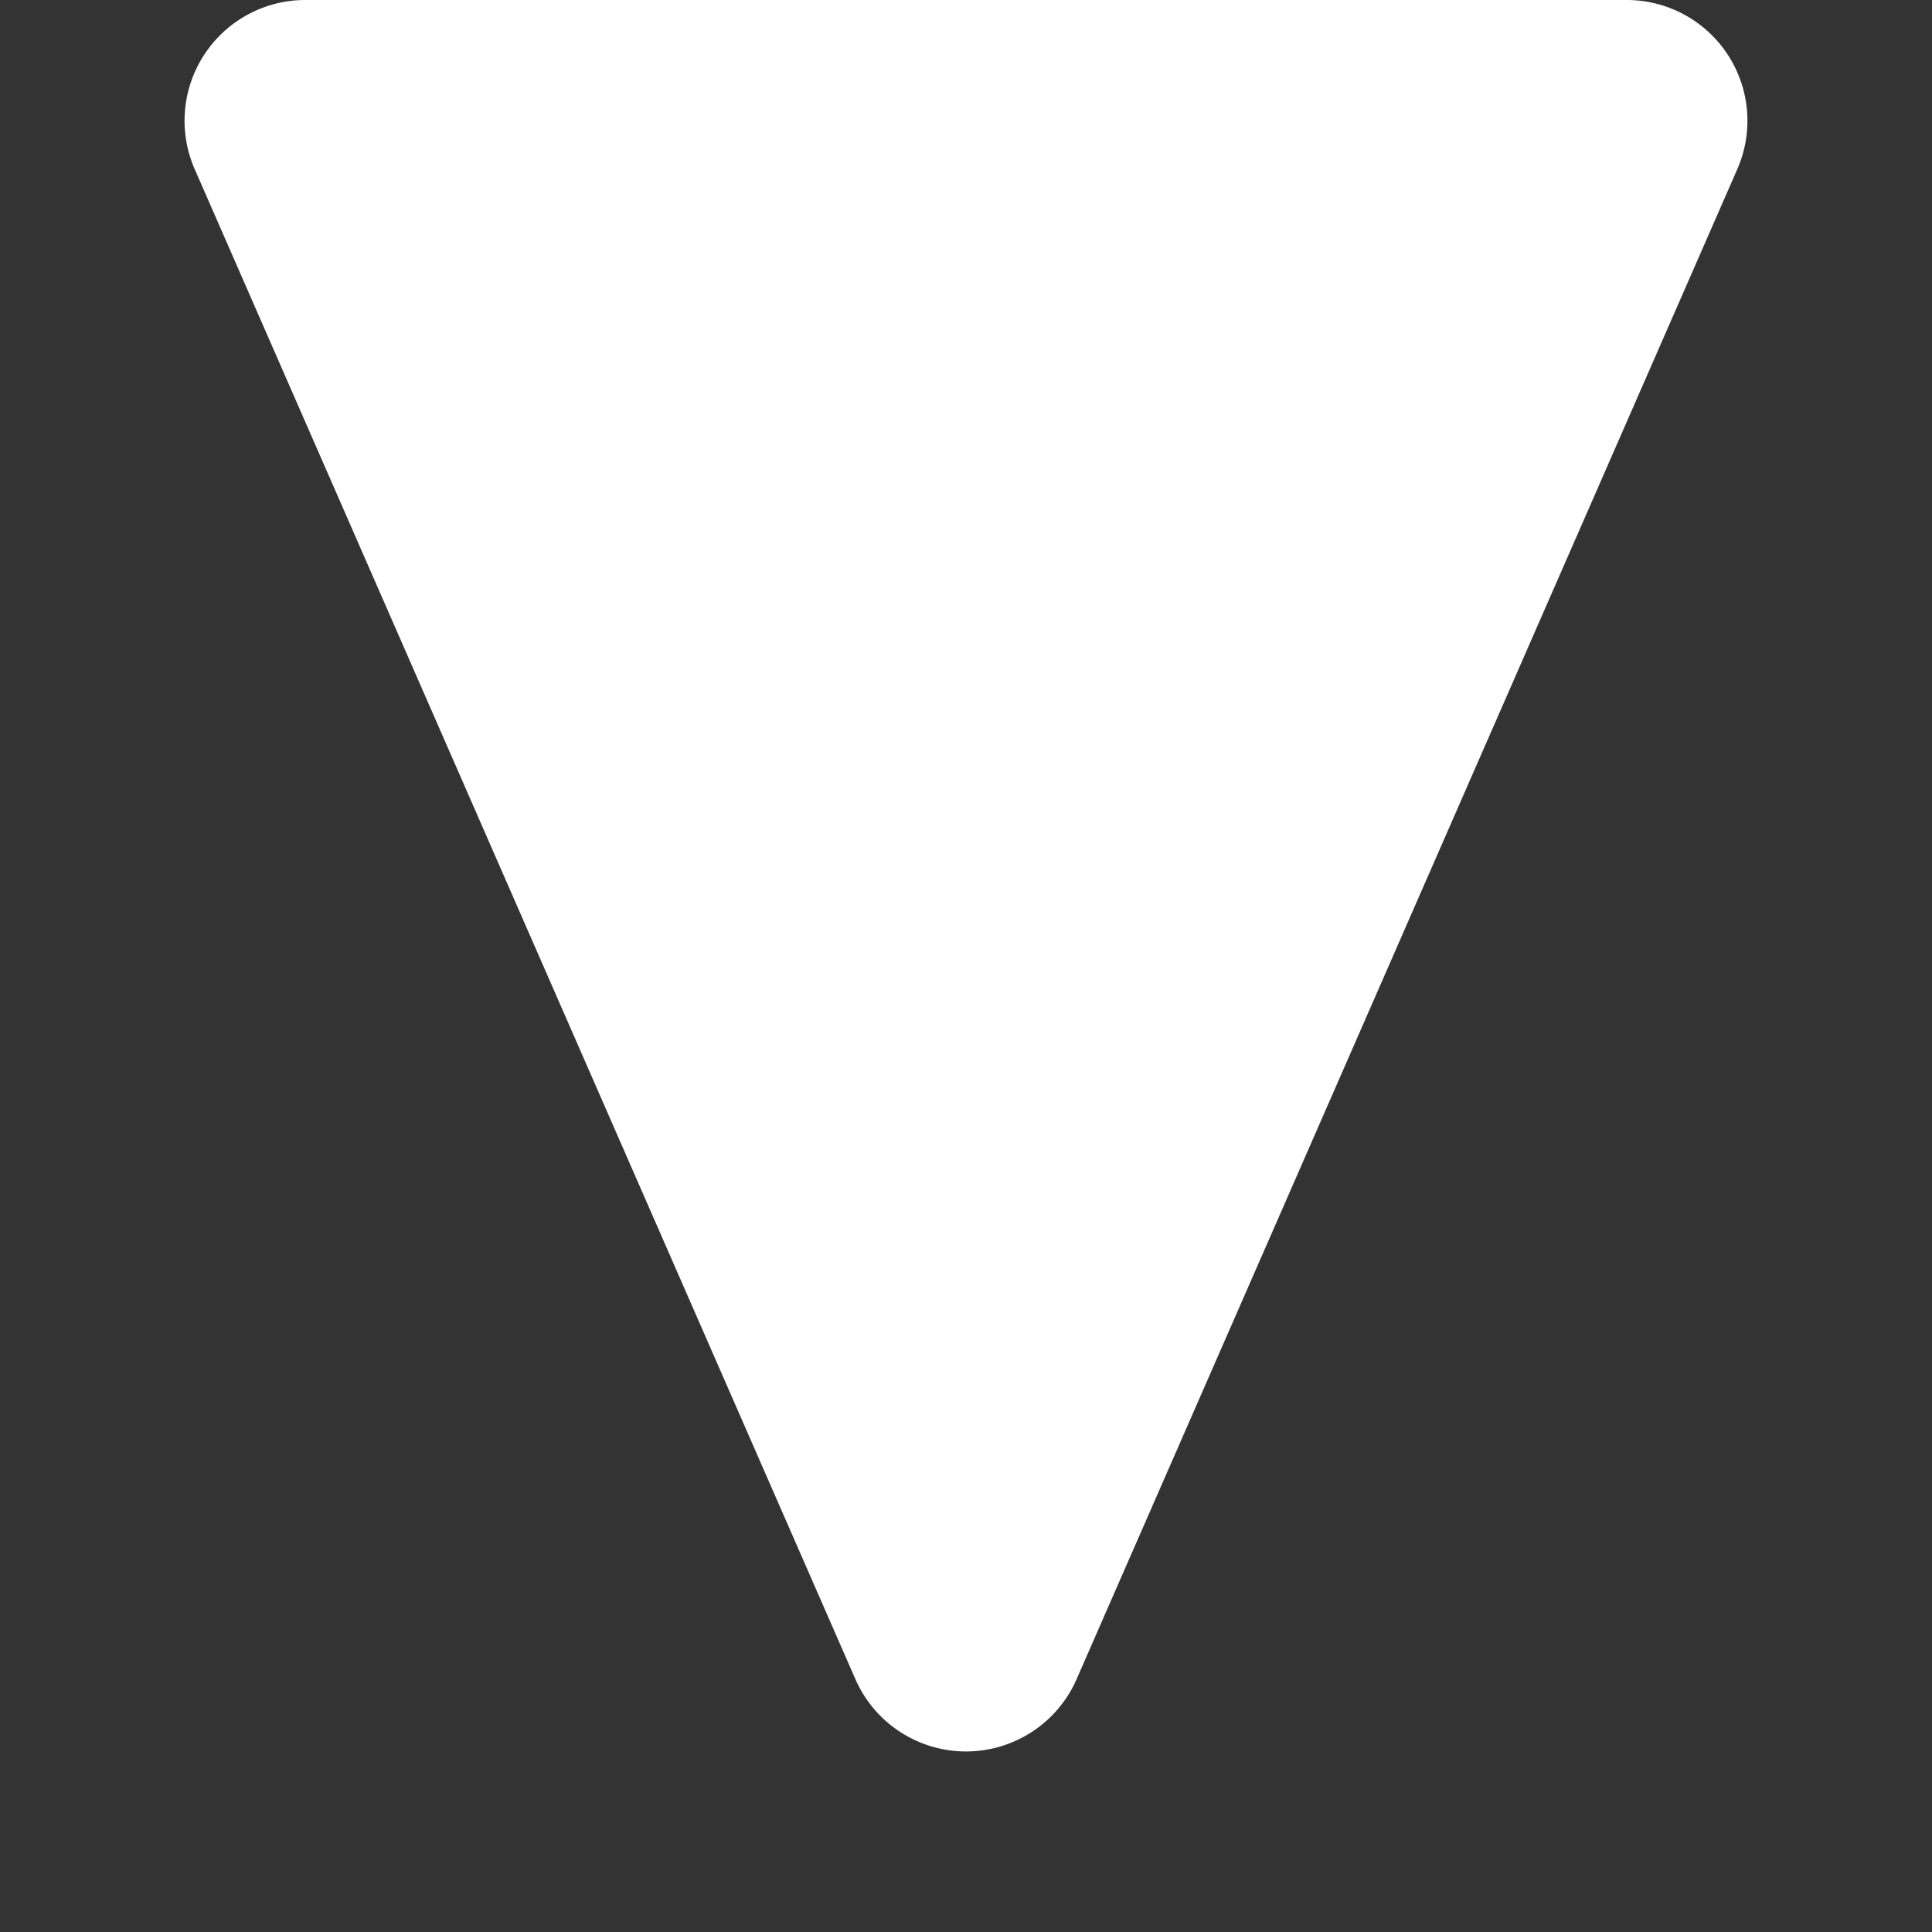 <svg width="8" height="8" fill="none" xmlns="http://www.w3.org/2000/svg"><rect width="100%" height="100%" fill="#333333" stroke="none"/><path d="M4.458 6.953a.5.5 0 01-.916 0L.806.7a.5.5 0 01.459-.7h5.47a.5.5 0 01.459.7L4.458 6.953z" fill="#fff"/></svg>